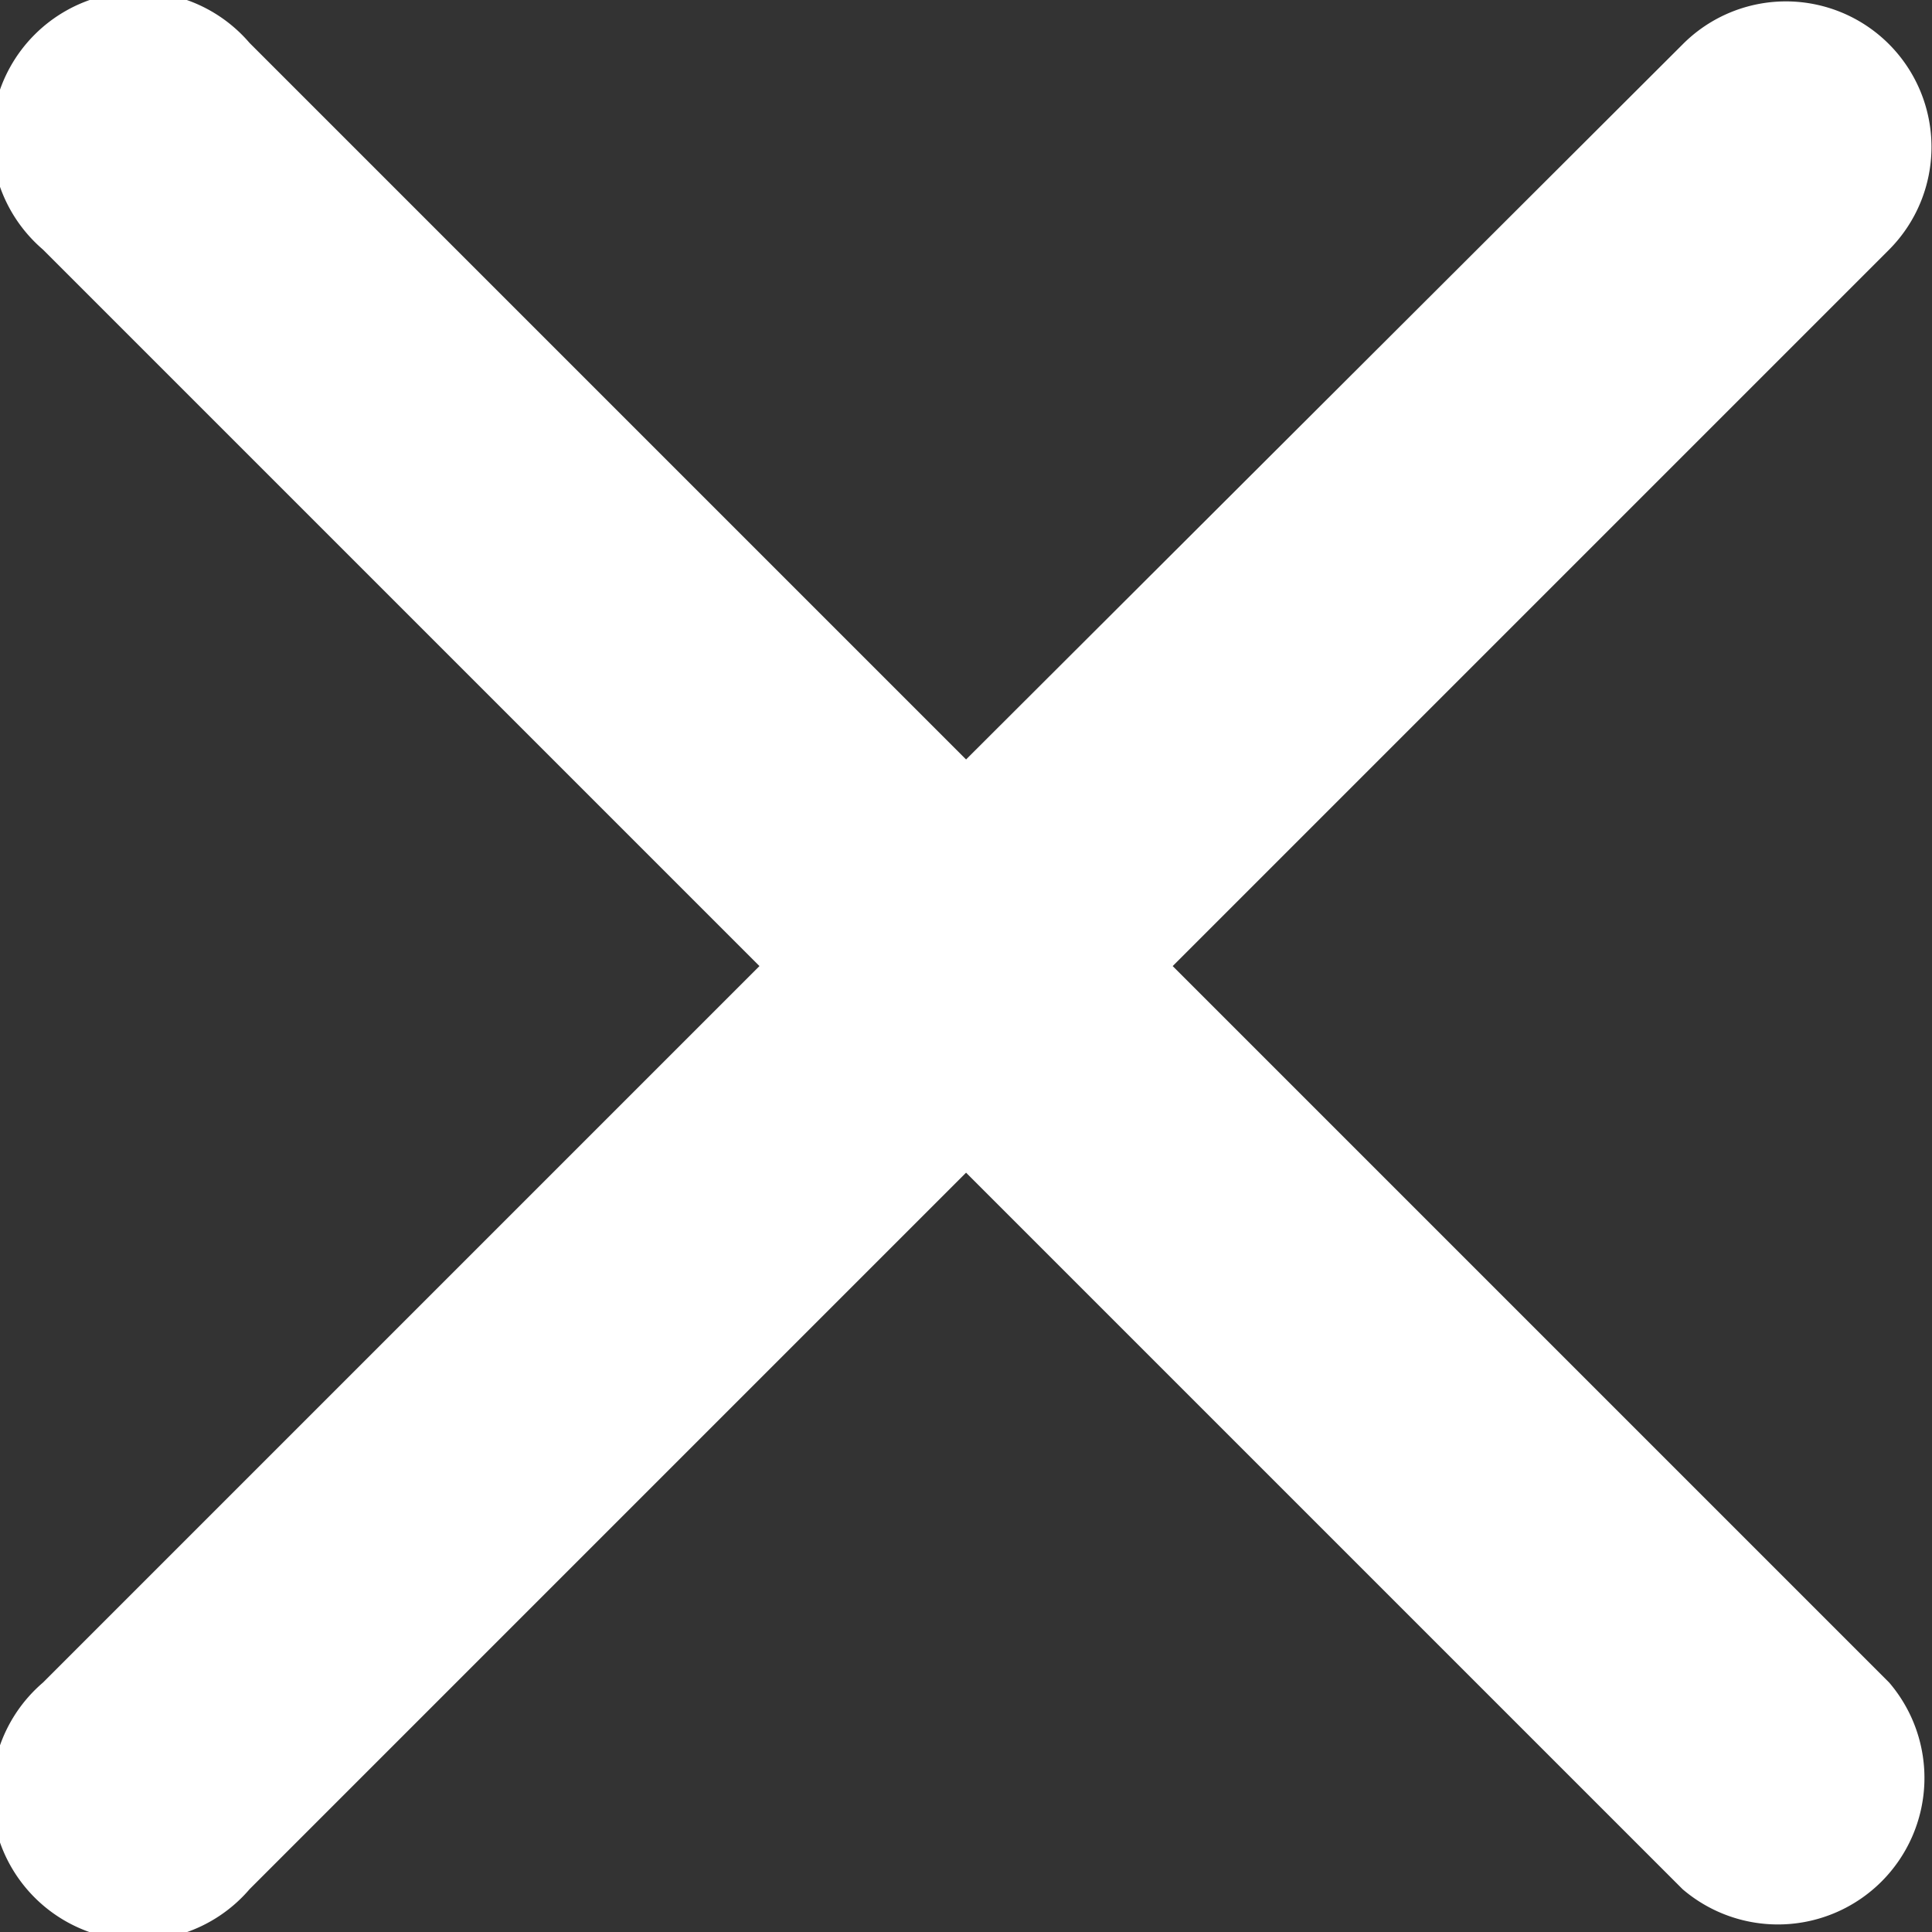<svg xmlns="http://www.w3.org/2000/svg" width="13.185" height="13.185" viewBox="0 0 13.185 13.185">
  <rect x="0" y="0" width="13.185" height="13.185" fill="#333333" stroke="none"/>
  <path id="close" d="M294.3,3483.11l-4.89,4.89,4.89,4.89a1,1,0,0,1-1.41,1.41l-4.89-4.89-4.89,4.89a1,1,0,1,1-1.41-1.41l4.89-4.89-4.89-4.89a1,1,0,1,1,1.41-1.41l4.89,4.89,4.89-4.88a.993.993,0,0,1,1.41,1.4Z" transform="translate(-281.407 -3481.407)" fill="#fff"/>
</svg>
